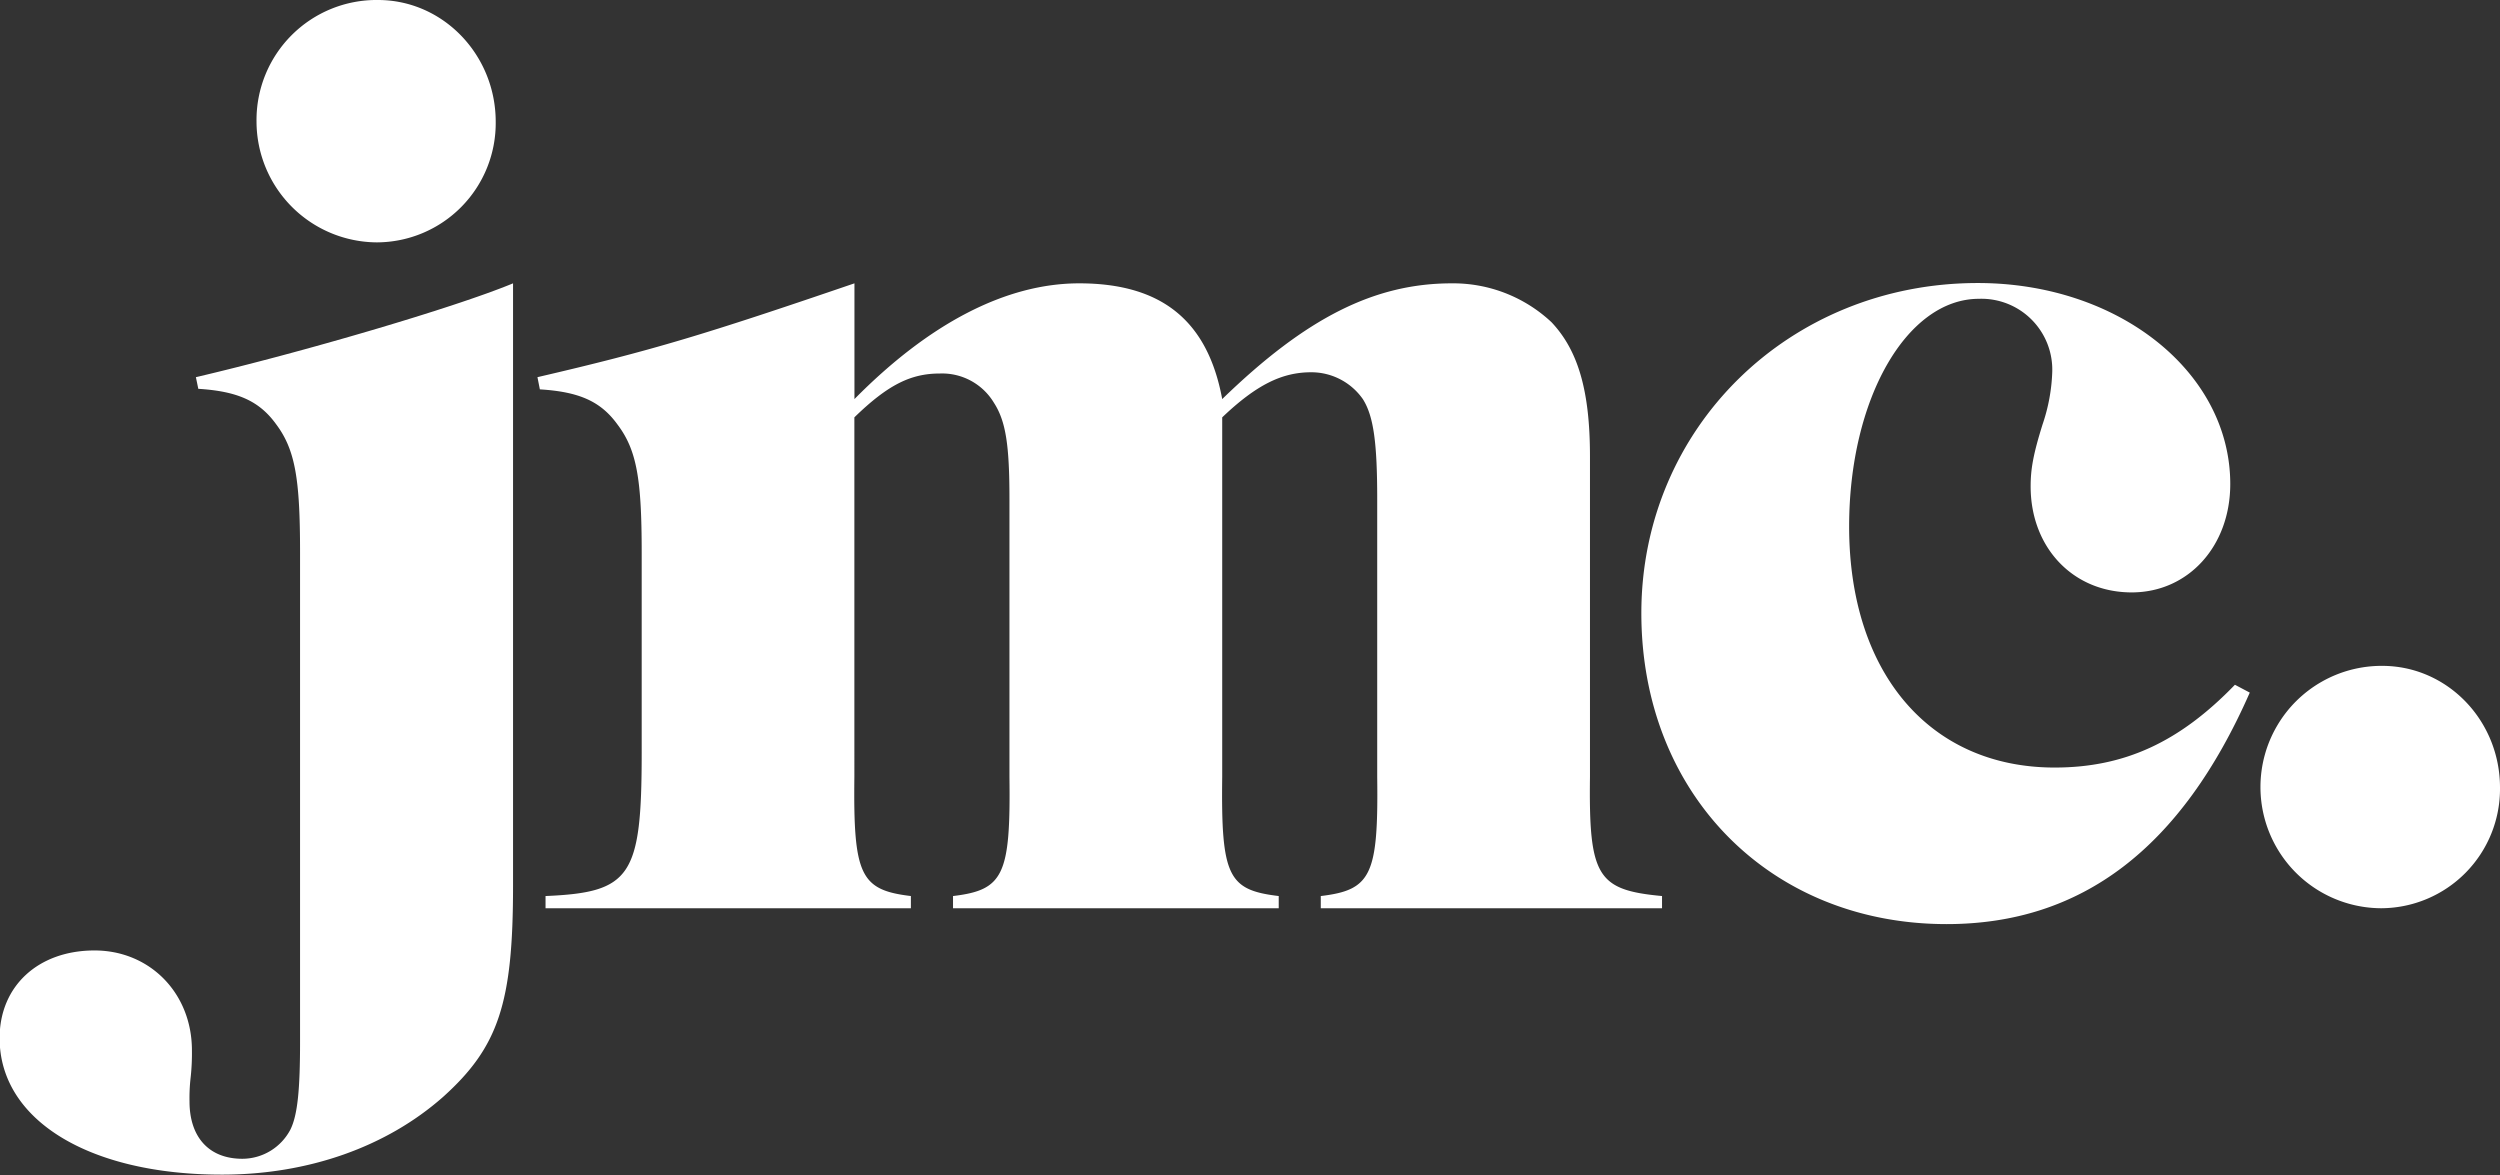 <svg xmlns="http://www.w3.org/2000/svg" viewBox="0 0 321.61 151.17"><rect x="0" y="0" width="321.61" height="151.17" fill="#333333" stroke="none"/><defs><style>.cls-1{fill:#ffffff;}</style></defs><title>JMC logo</title><g id="Layer_2" data-name="Layer 2"><g id="Layer_1-2" data-name="Layer 1"><path class="cls-1" d="M25.2,48.52C38.65,45.38,58.44,39.59,66,36.45V114c0,15-1.85,20.68-9,27.11-7.27,6.42-17.32,10-28.45,10-17.16,0-28.6-7.06-28.6-17.56,0-6.73,5-11.28,12.21-11.28,7.11,0,12.53,5.49,12.53,12.85a28.52,28.52,0,0,1-.16,3.45,23,23,0,0,0-.15,3.13c0,4.55,2.47,7.37,6.8,7.37a7,7,0,0,0,6.18-3.76c.93-1.88,1.24-5.17,1.24-11.29v-63c0-9.41-.62-13.17-3.09-16.46-2.17-3-5-4.23-10-4.54Z"/><path class="cls-1" d="M109.92,51.34c9.59-9.72,19.48-14.89,28.91-14.89,10.67,0,16.54,4.86,18.4,14.89,10.82-10.5,19.63-14.89,29.53-14.89a18.49,18.49,0,0,1,12.83,5c3.4,3.6,4.95,8.77,4.95,17.24V99.92c-.16,12.85.93,14.57,9.27,15.35v1.57h-43.9v-1.57c6.49-.78,7.42-2.66,7.26-15.35V64.19c0-7.21-.46-10.66-1.85-12.85a8.09,8.09,0,0,0-6.65-3.45c-3.71,0-7,1.57-11.44,5.8V99.92c-.16,12.85.77,14.57,7.27,15.35v1.57H122.6v-1.57c6.49-.78,7.42-2.66,7.26-15.35V64.19c0-6.9-.46-10-2-12.38a7.77,7.77,0,0,0-6.95-3.76c-3.71,0-6.65,1.41-11,5.64V99.92c-.15,12.69.77,14.57,7.27,15.35v1.57h-47v-1.57c11-.47,12.37-2.5,12.37-18.49V71.09c0-9.41-.62-13.17-3.1-16.46-2.16-3-4.94-4.23-10-4.54l-.31-1.57C84,45.07,90.75,43,109.92,36.45Z"/><path class="cls-1" d="M289.42,89.1c-8.82,20.06-21.65,29.78-39,29.78-22.72,0-39.27-16.77-39.27-40,0-23.82,19-42.47,43.29-42.47,18.09,0,32.47,11.44,32.47,25.86,0,8-5.41,13.94-12.68,13.94-7.57,0-13-5.79-13-13.63,0-2.19.31-4.07,1.54-8a23.18,23.18,0,0,0,1.24-6.74,9.12,9.12,0,0,0-9.43-9.4c-9.28,0-16.7,12.85-16.7,29.3,0,18.81,10.36,31,26.44,31,9,0,16.08-3.29,23.19-10.65Z"/><path class="cls-1" d="M321.61,101.33a15.35,15.35,0,0,1-15.3,15.51,15.59,15.59,0,0,1,.15-31.18c8.35,0,15.15,7,15.15,15.67"/><path class="cls-1" d="M63.77,15.67a15.34,15.34,0,0,1-15.3,15.51A15.57,15.57,0,0,1,33,15.67,15.44,15.44,0,0,1,48.62,0C57,0,63.77,7.05,63.77,15.67"/></g></g></svg>